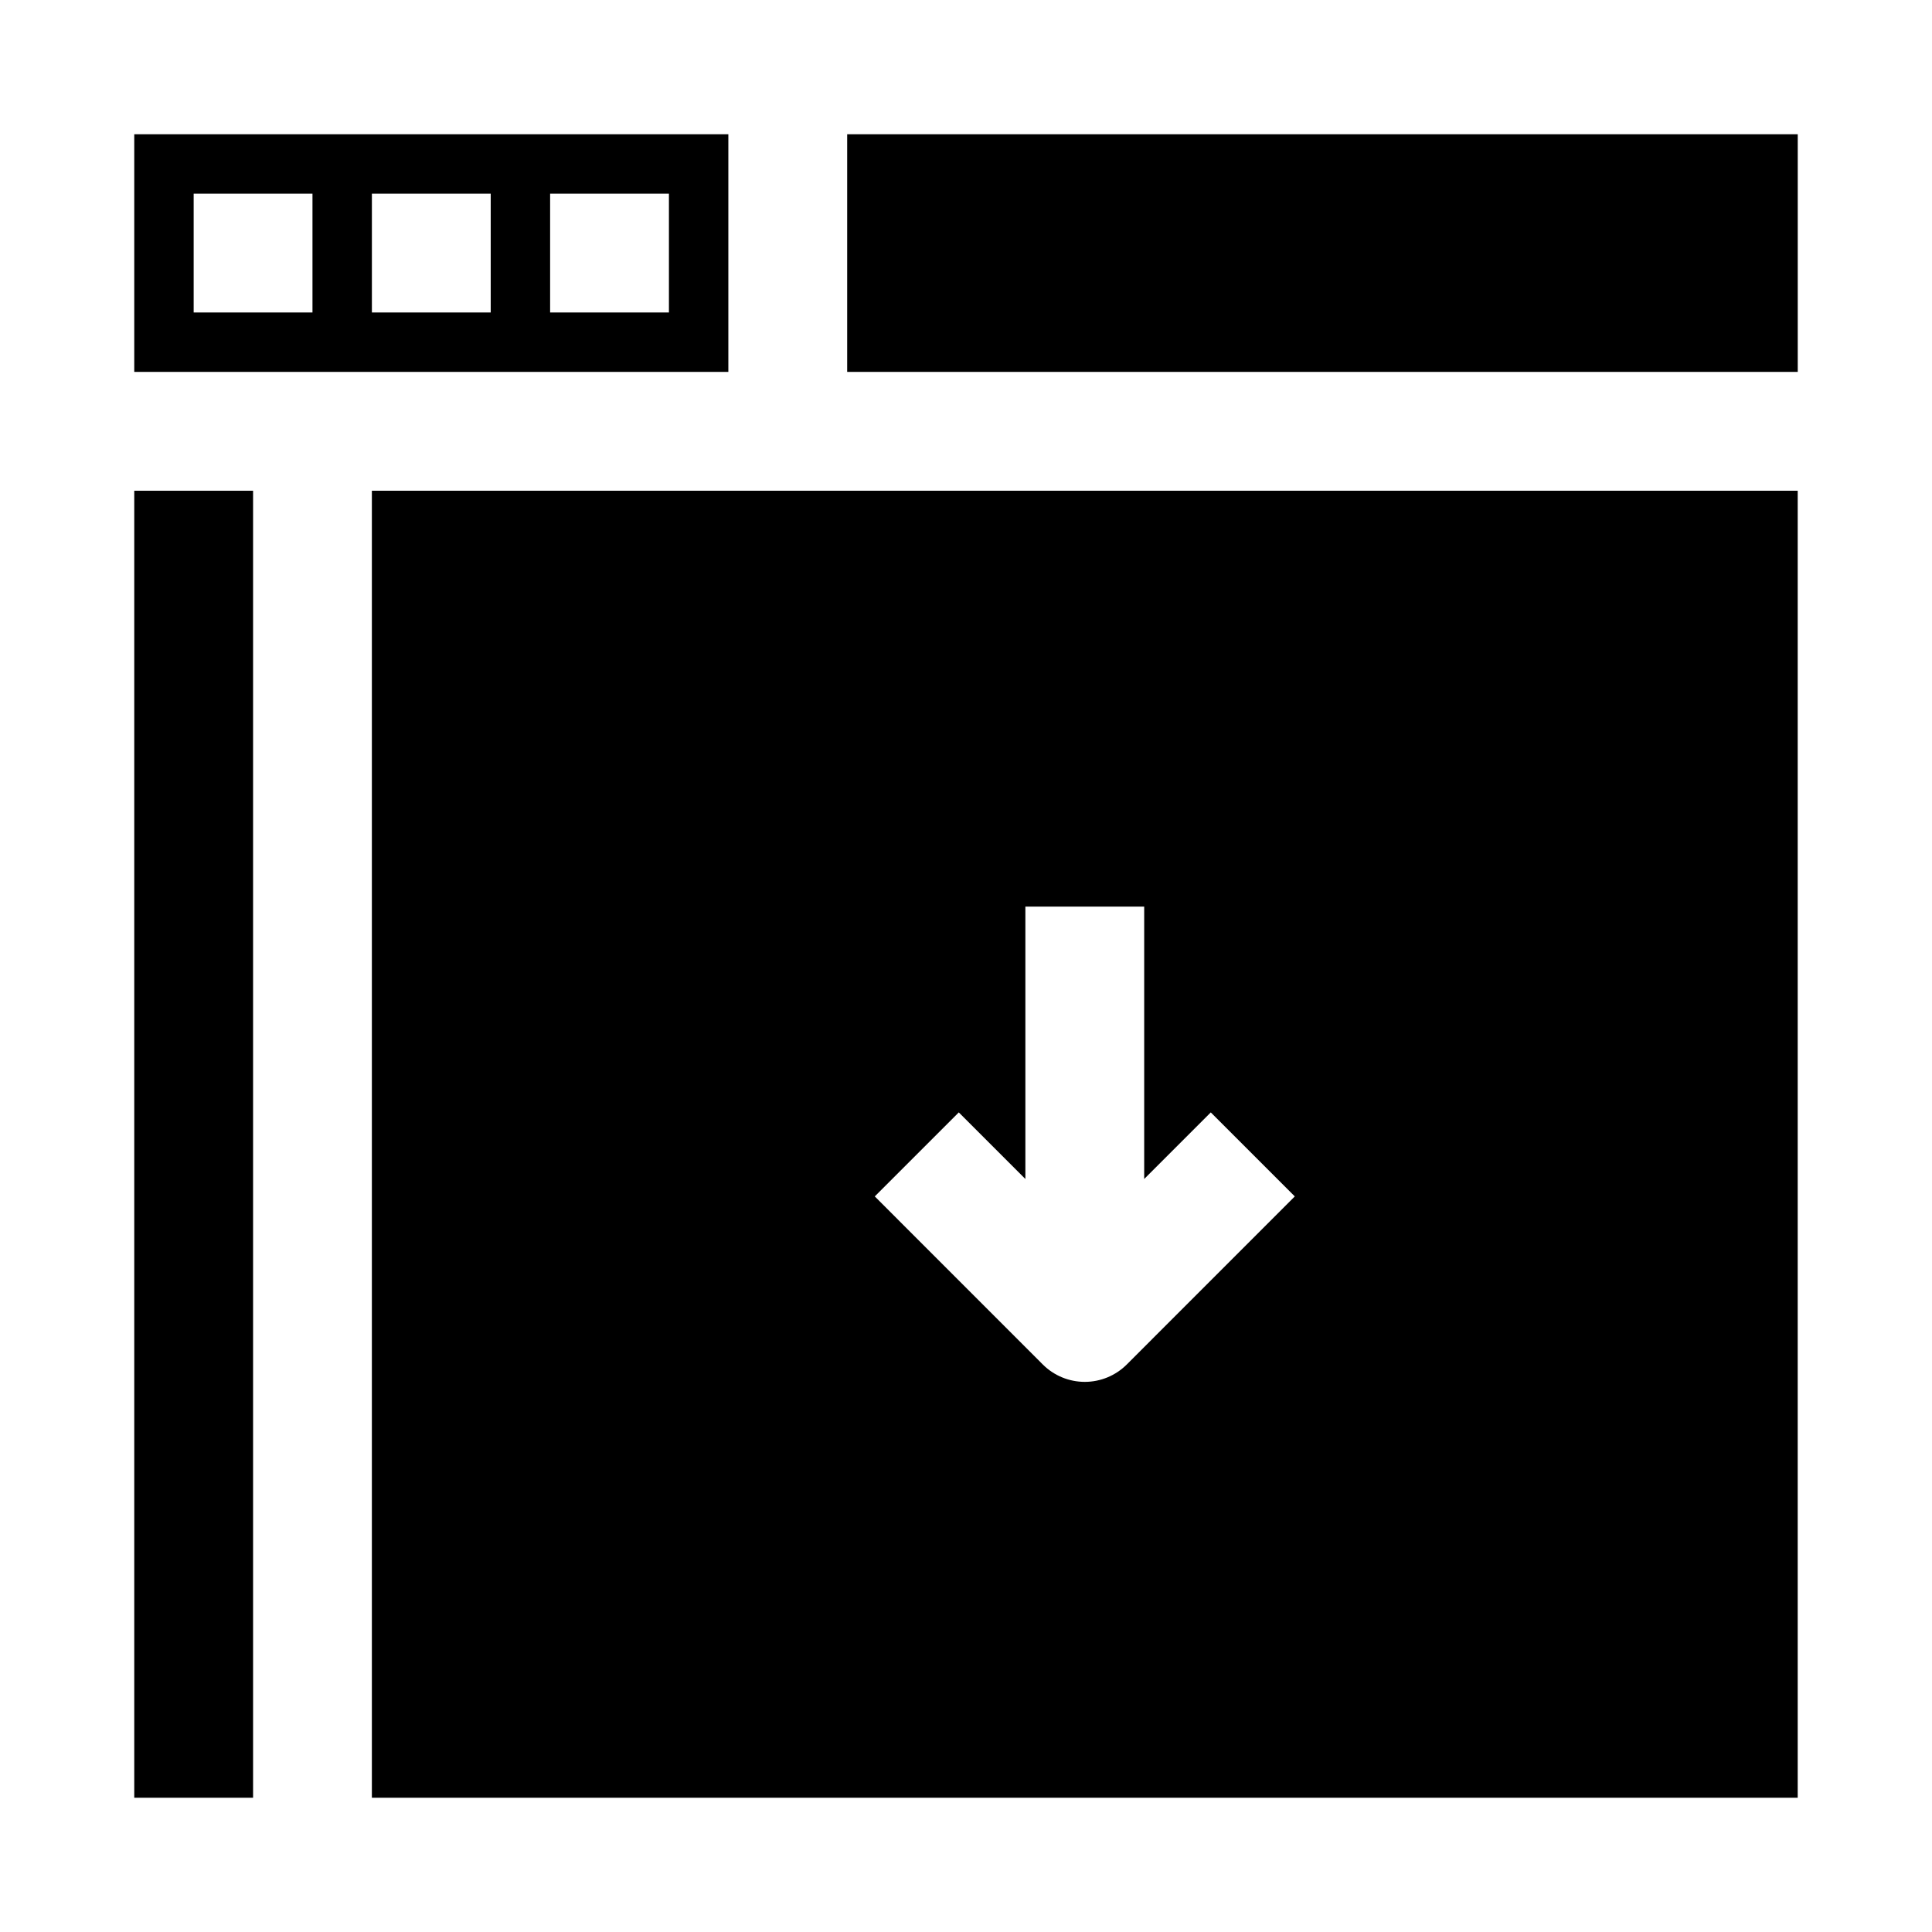 <?xml version="1.0" encoding="UTF-8"?>
<!-- Uploaded to: SVG Repo, www.svgrepo.com, Generator: SVG Repo Mixer Tools -->
<svg fill="#000000" width="800px" height="800px" version="1.1" viewBox="144 144 512 512" xmlns="http://www.w3.org/2000/svg">
 <g>
  <path d="m179.58 274.05h31.488v346.37h-31.488z"/>
  <path d="m337.02 179.58h-157.44v62.977h157.44zm-110.21 47.23h-31.488v-31.488h31.488zm47.234 0h-31.488v-31.488h31.488zm47.23 0h-31.488v-31.488h31.488z"/>
  <path d="m368.51 179.58h251.91v62.977h-251.91z"/>
  <path d="m620.41 274.05h-377.86v346.37h377.86zm-177.8 231.55c-2.953 2.953-6.957 4.609-11.129 4.609-4.176 0-8.18-1.656-11.133-4.609l-44.523-44.539 22.262-22.262 17.648 17.648v-72.188h31.488v72.188l17.648-17.648 22.262 22.262z"/>
 </g>
</svg>